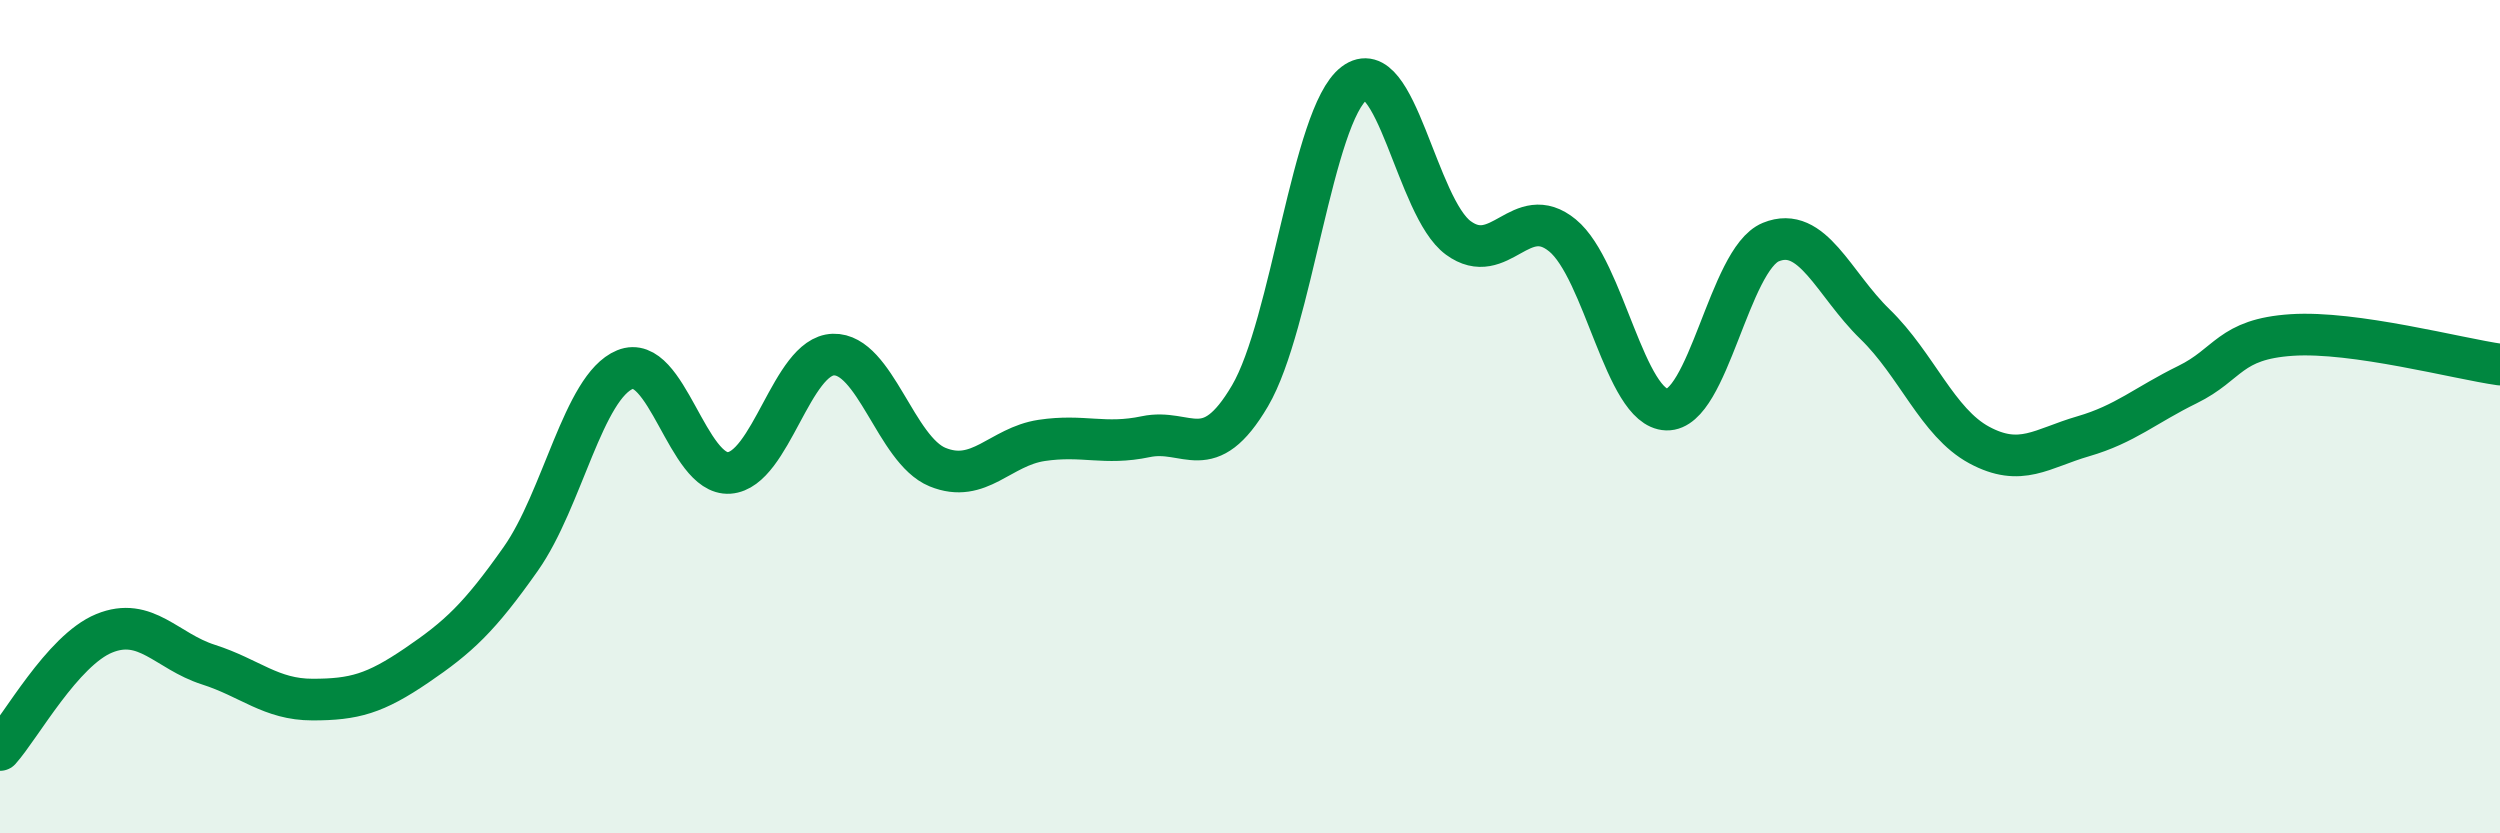 
    <svg width="60" height="20" viewBox="0 0 60 20" xmlns="http://www.w3.org/2000/svg">
      <path
        d="M 0,18 C 0.5,17.44 1.5,15.61 2.5,15.2 C 3.5,14.79 4,15.63 5,15.95 C 6,16.27 6.5,16.79 7.5,16.79 C 8.5,16.79 9,16.65 10,15.97 C 11,15.29 11.5,14.83 12.5,13.41 C 13.5,11.99 14,9.28 15,8.87 C 16,8.46 16.5,11.42 17.5,11.35 C 18.5,11.28 19,8.54 20,8.51 C 21,8.48 21.5,10.8 22.5,11.21 C 23.5,11.62 24,10.72 25,10.57 C 26,10.42 26.5,10.69 27.5,10.48 C 28.5,10.27 29,11.2 30,9.5 C 31,7.8 31.5,2.76 32.5,2 C 33.5,1.24 34,4.98 35,5.71 C 36,6.44 36.5,4.83 37.5,5.65 C 38.5,6.47 39,9.8 40,9.83 C 41,9.86 41.5,6.22 42.5,5.81 C 43.5,5.4 44,6.81 45,7.78 C 46,8.75 46.5,10.14 47.5,10.68 C 48.5,11.22 49,10.76 50,10.47 C 51,10.18 51.5,9.72 52.5,9.23 C 53.5,8.74 53.5,8.14 55,8.04 C 56.5,7.94 59,8.61 60,8.75L60 20L0 20Z"
        fill="#008740"
        opacity="0.1"
        stroke-linecap="round"
        stroke-linejoin="round"
      />
      <path
        d="M 0,18 C 0.5,17.44 1.5,15.61 2.5,15.2 C 3.5,14.79 4,15.63 5,15.95 C 6,16.27 6.5,16.79 7.5,16.79 C 8.5,16.79 9,16.65 10,15.97 C 11,15.29 11.5,14.83 12.5,13.41 C 13.5,11.99 14,9.28 15,8.87 C 16,8.46 16.5,11.42 17.5,11.35 C 18.5,11.28 19,8.54 20,8.51 C 21,8.48 21.5,10.8 22.5,11.21 C 23.5,11.62 24,10.72 25,10.57 C 26,10.42 26.5,10.69 27.5,10.48 C 28.5,10.27 29,11.2 30,9.5 C 31,7.8 31.5,2.76 32.5,2 C 33.5,1.24 34,4.98 35,5.71 C 36,6.44 36.5,4.83 37.5,5.65 C 38.5,6.47 39,9.8 40,9.83 C 41,9.86 41.5,6.22 42.5,5.81 C 43.5,5.4 44,6.81 45,7.78 C 46,8.75 46.5,10.14 47.5,10.68 C 48.5,11.22 49,10.76 50,10.47 C 51,10.18 51.5,9.72 52.5,9.23 C 53.5,8.74 53.5,8.14 55,8.04 C 56.5,7.94 59,8.61 60,8.75"
        stroke="#008740"
        stroke-width="1"
        fill="none"
        stroke-linecap="round"
        stroke-linejoin="round"
      />
    </svg>
  